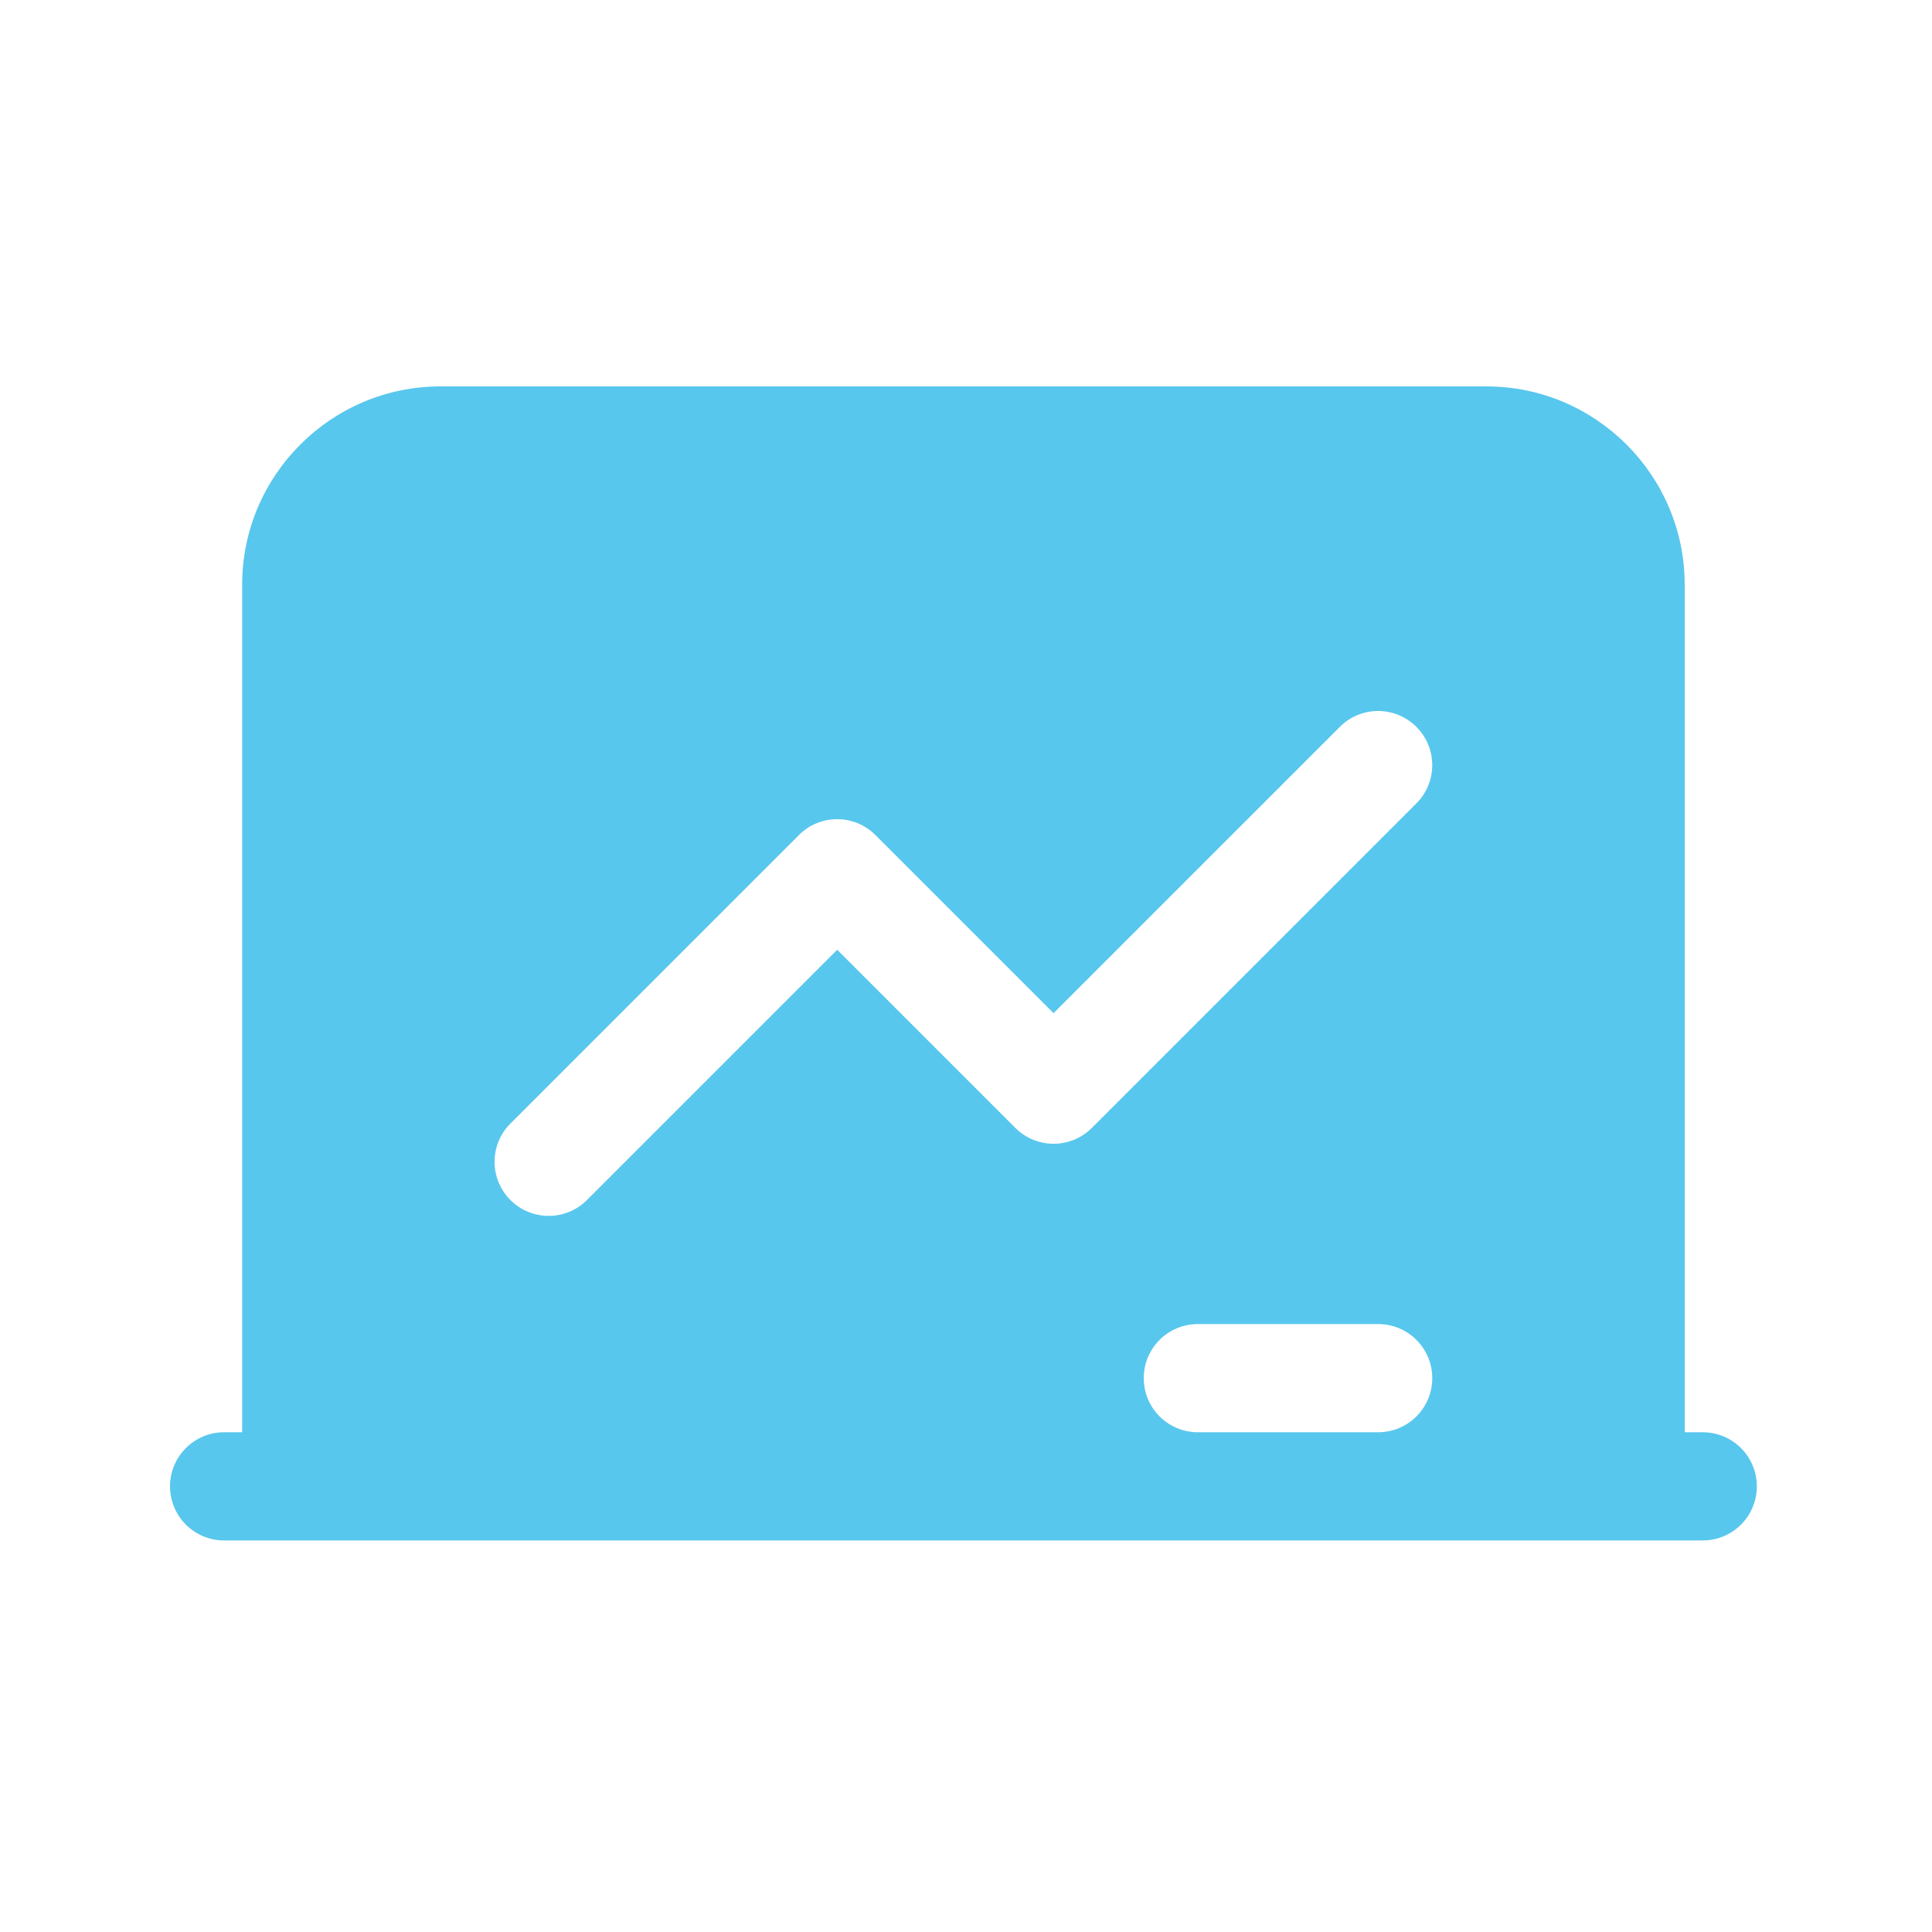 <?xml version="1.0" encoding="UTF-8"?> <svg xmlns="http://www.w3.org/2000/svg" width="125" height="125" viewBox="0 0 125 125" fill="none"><path d="M110.167 92.667H109V37.833C109 30.756 103.244 25 96.167 25H28.5C21.423 25 15.667 30.756 15.667 37.833V92.667H14.5C12.566 92.667 11 94.232 11 96.167C11 98.101 12.566 99.667 14.5 99.667H110.167C112.101 99.667 113.667 98.101 113.667 96.167C113.667 94.232 112.101 92.667 110.167 92.667ZM89.167 92.667H77.5C75.566 92.667 74 91.101 74 89.167C74 87.232 75.566 85.667 77.5 85.667H89.167C91.101 85.667 92.667 87.232 92.667 89.167C92.667 91.101 91.101 92.667 89.167 92.667ZM91.642 51.976L70.642 72.976C69.275 74.343 67.061 74.343 65.693 72.976L54.167 61.449L37.976 77.64C37.292 78.326 36.396 78.667 35.5 78.667C34.604 78.667 33.708 78.326 33.024 77.642C31.657 76.277 31.657 74.058 33.024 72.693L51.691 54.027C53.058 52.659 55.273 52.659 56.64 54.027L68.164 65.551L86.689 47.027C88.056 45.659 90.27 45.659 91.638 47.027C93.007 48.392 93.007 50.608 91.642 51.976Z" fill="#58C7ED"></path></svg> 